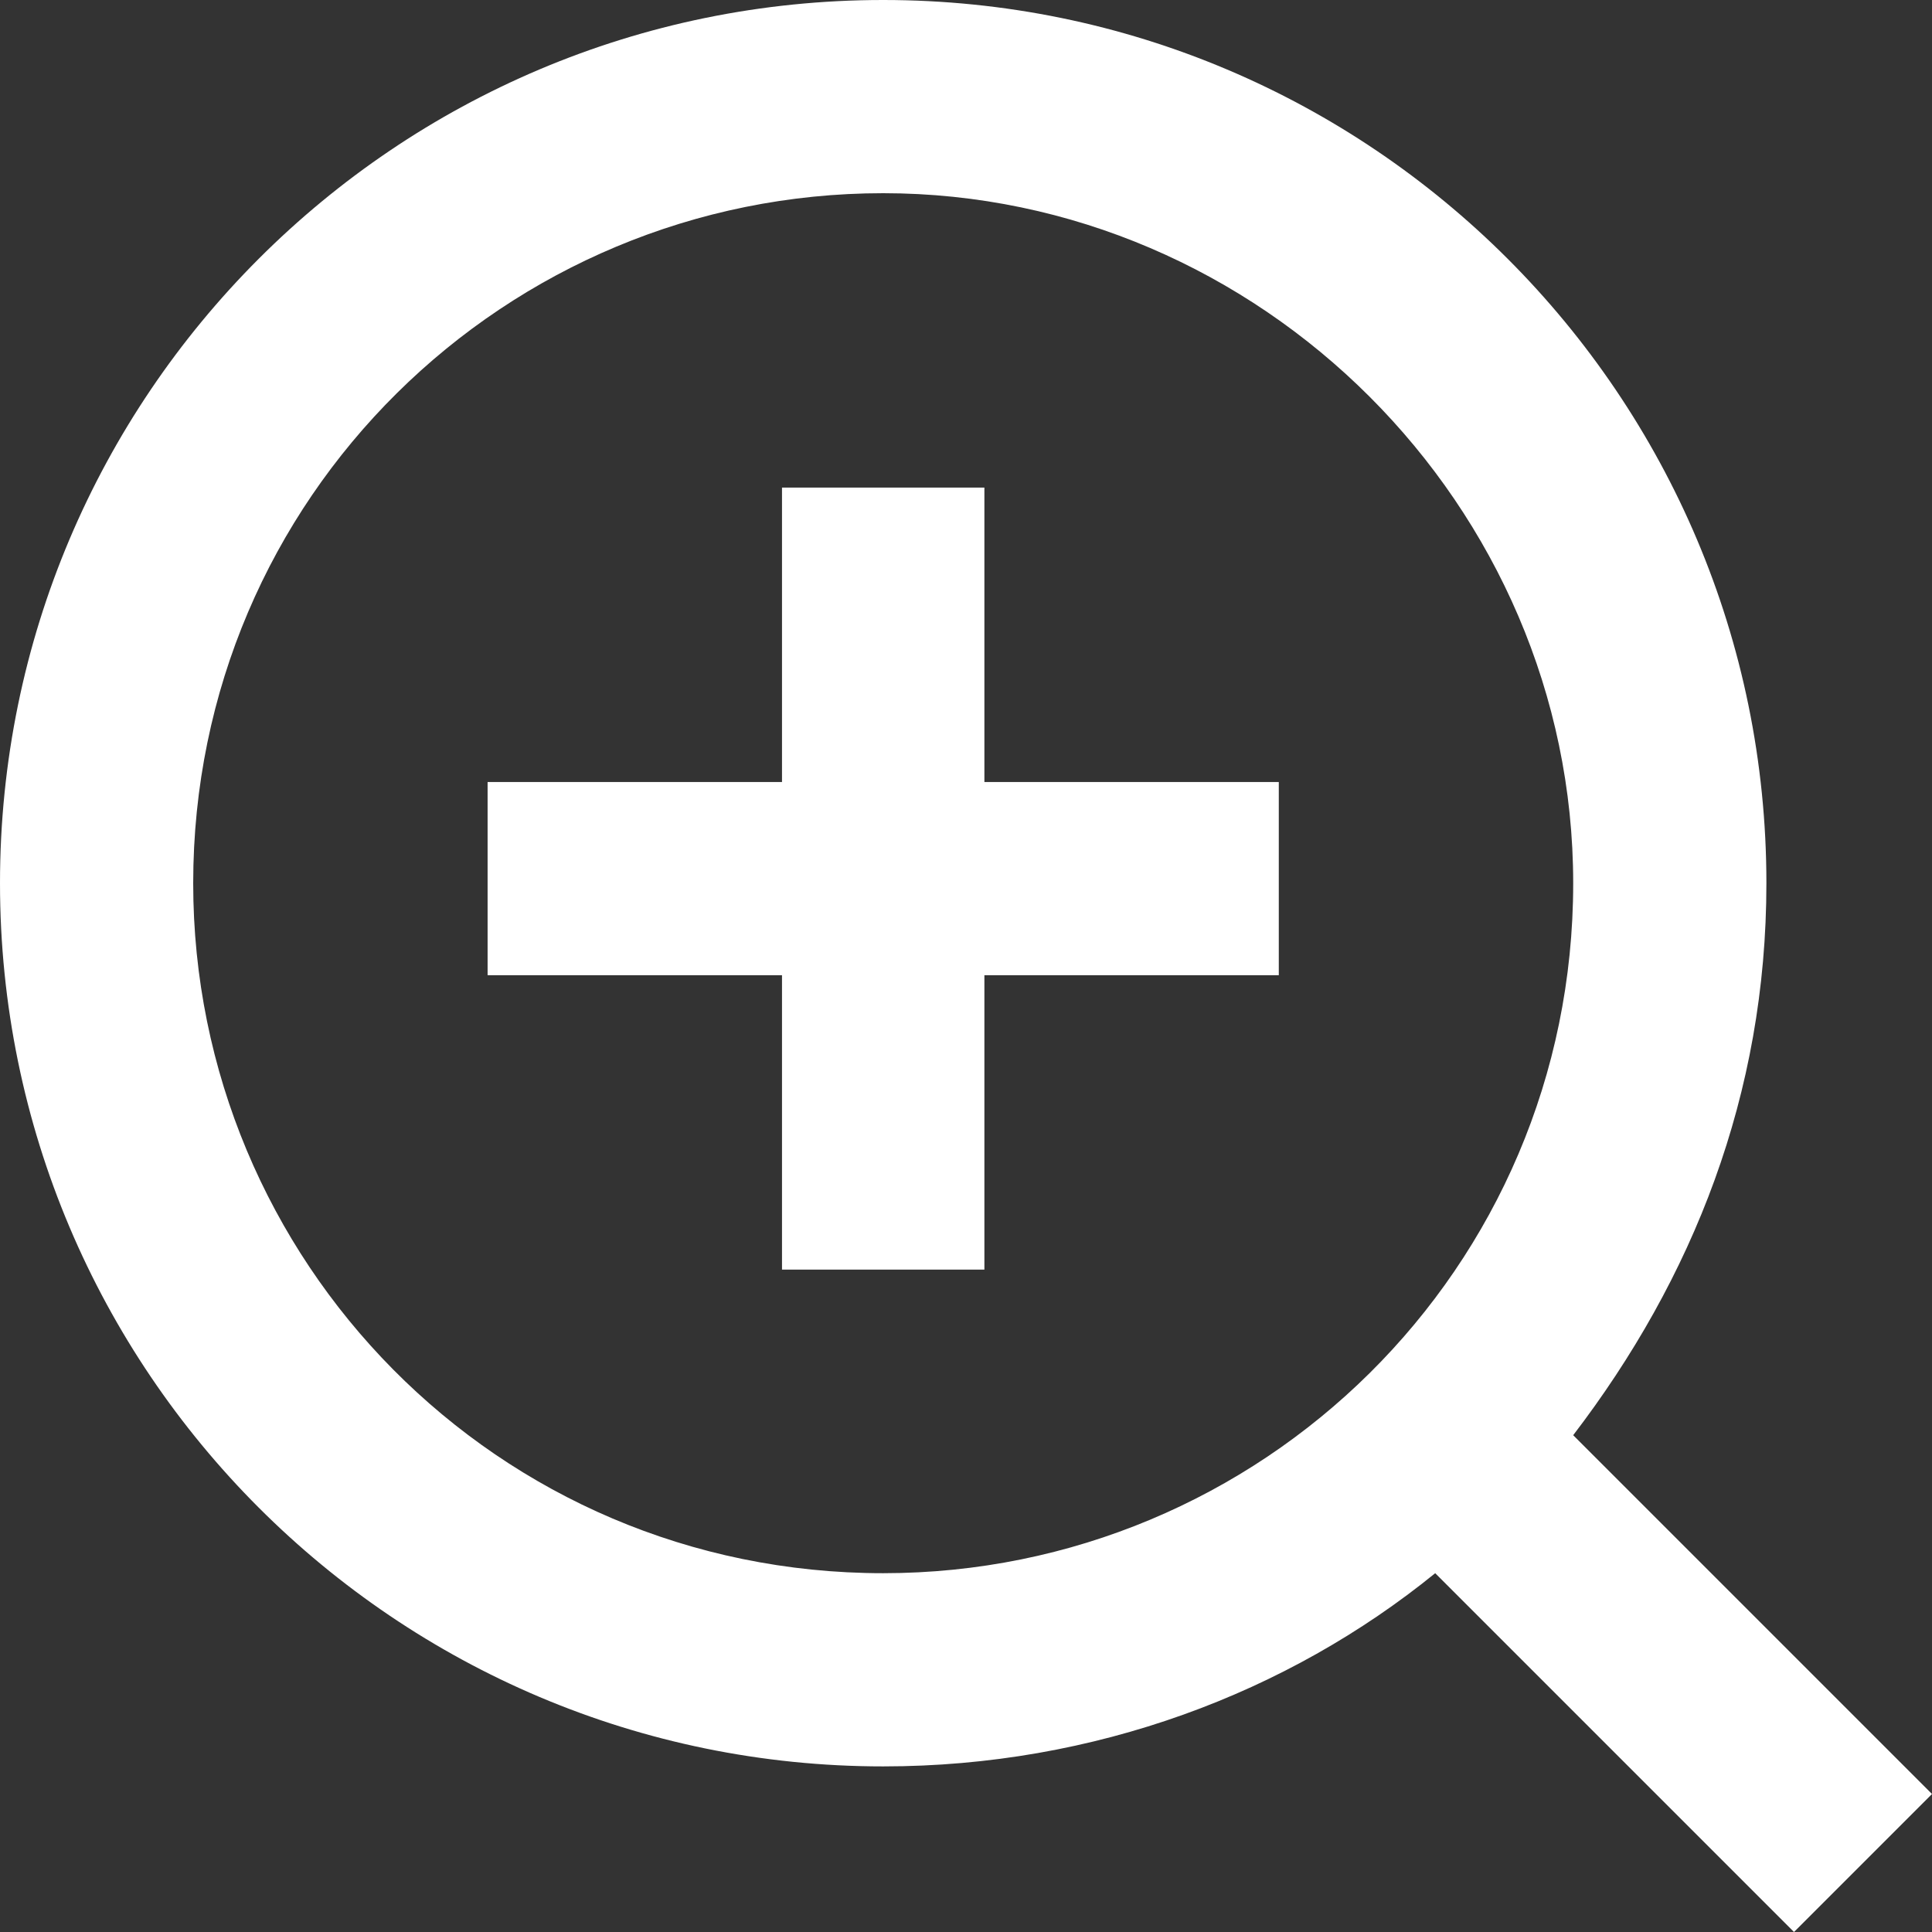 <?xml version="1.0" encoding="UTF-8"?>
<!-- Generator: Adobe Illustrator 26.5.0, SVG Export Plug-In . SVG Version: 6.00 Build 0)  -->
<svg xmlns="http://www.w3.org/2000/svg" xmlns:xlink="http://www.w3.org/1999/xlink" version="1.1" id="Layer_1" x="0px" y="0px" viewBox="0 0 21 21" style="enable-background:new 0 0 21 21;" xml:space="preserve">
<rect x="0" y="0" width="21" height="21" fill="#333333" stroke="none"/>
<style type="text/css">
	.st0{fill-rule:evenodd;clip-rule:evenodd;fill:#FFFFFF;}
</style>
<g id="Homepage-082222">
	<g id="BioIntellisense-Homepage-082222" transform="translate(-1025, -3999)">
		<g id="Group-13" transform="translate(1025, 3997)">
			<path id="magnifier" class="st0" d="M9.6,2c5.3,0,9.6,4.3,9.6,9.6c0,2.3-0.8,4.3-2.1,6l0,0l3.9,3.9L19.5,23l-3.9-3.9     c-1.6,1.3-3.7,2.1-6,2.1c-5.3,0-9.6-4.3-9.6-9.6S4.3,2,9.6,2z M9.6,4.1c-4.1,0-7.5,3.3-7.5,7.5c0,4.1,3.3,7.5,7.5,7.5     c4.1,0,7.5-3.3,7.5-7.5C17.1,7.5,13.7,4.1,9.6,4.1z M10.7,7.3v3.2h3.2v2.1h-3.2v3.2H8.5v-3.2H5.3v-2.1h3.2V7.3H10.7z"></path>
		</g>
	</g>
</g>
</svg>
